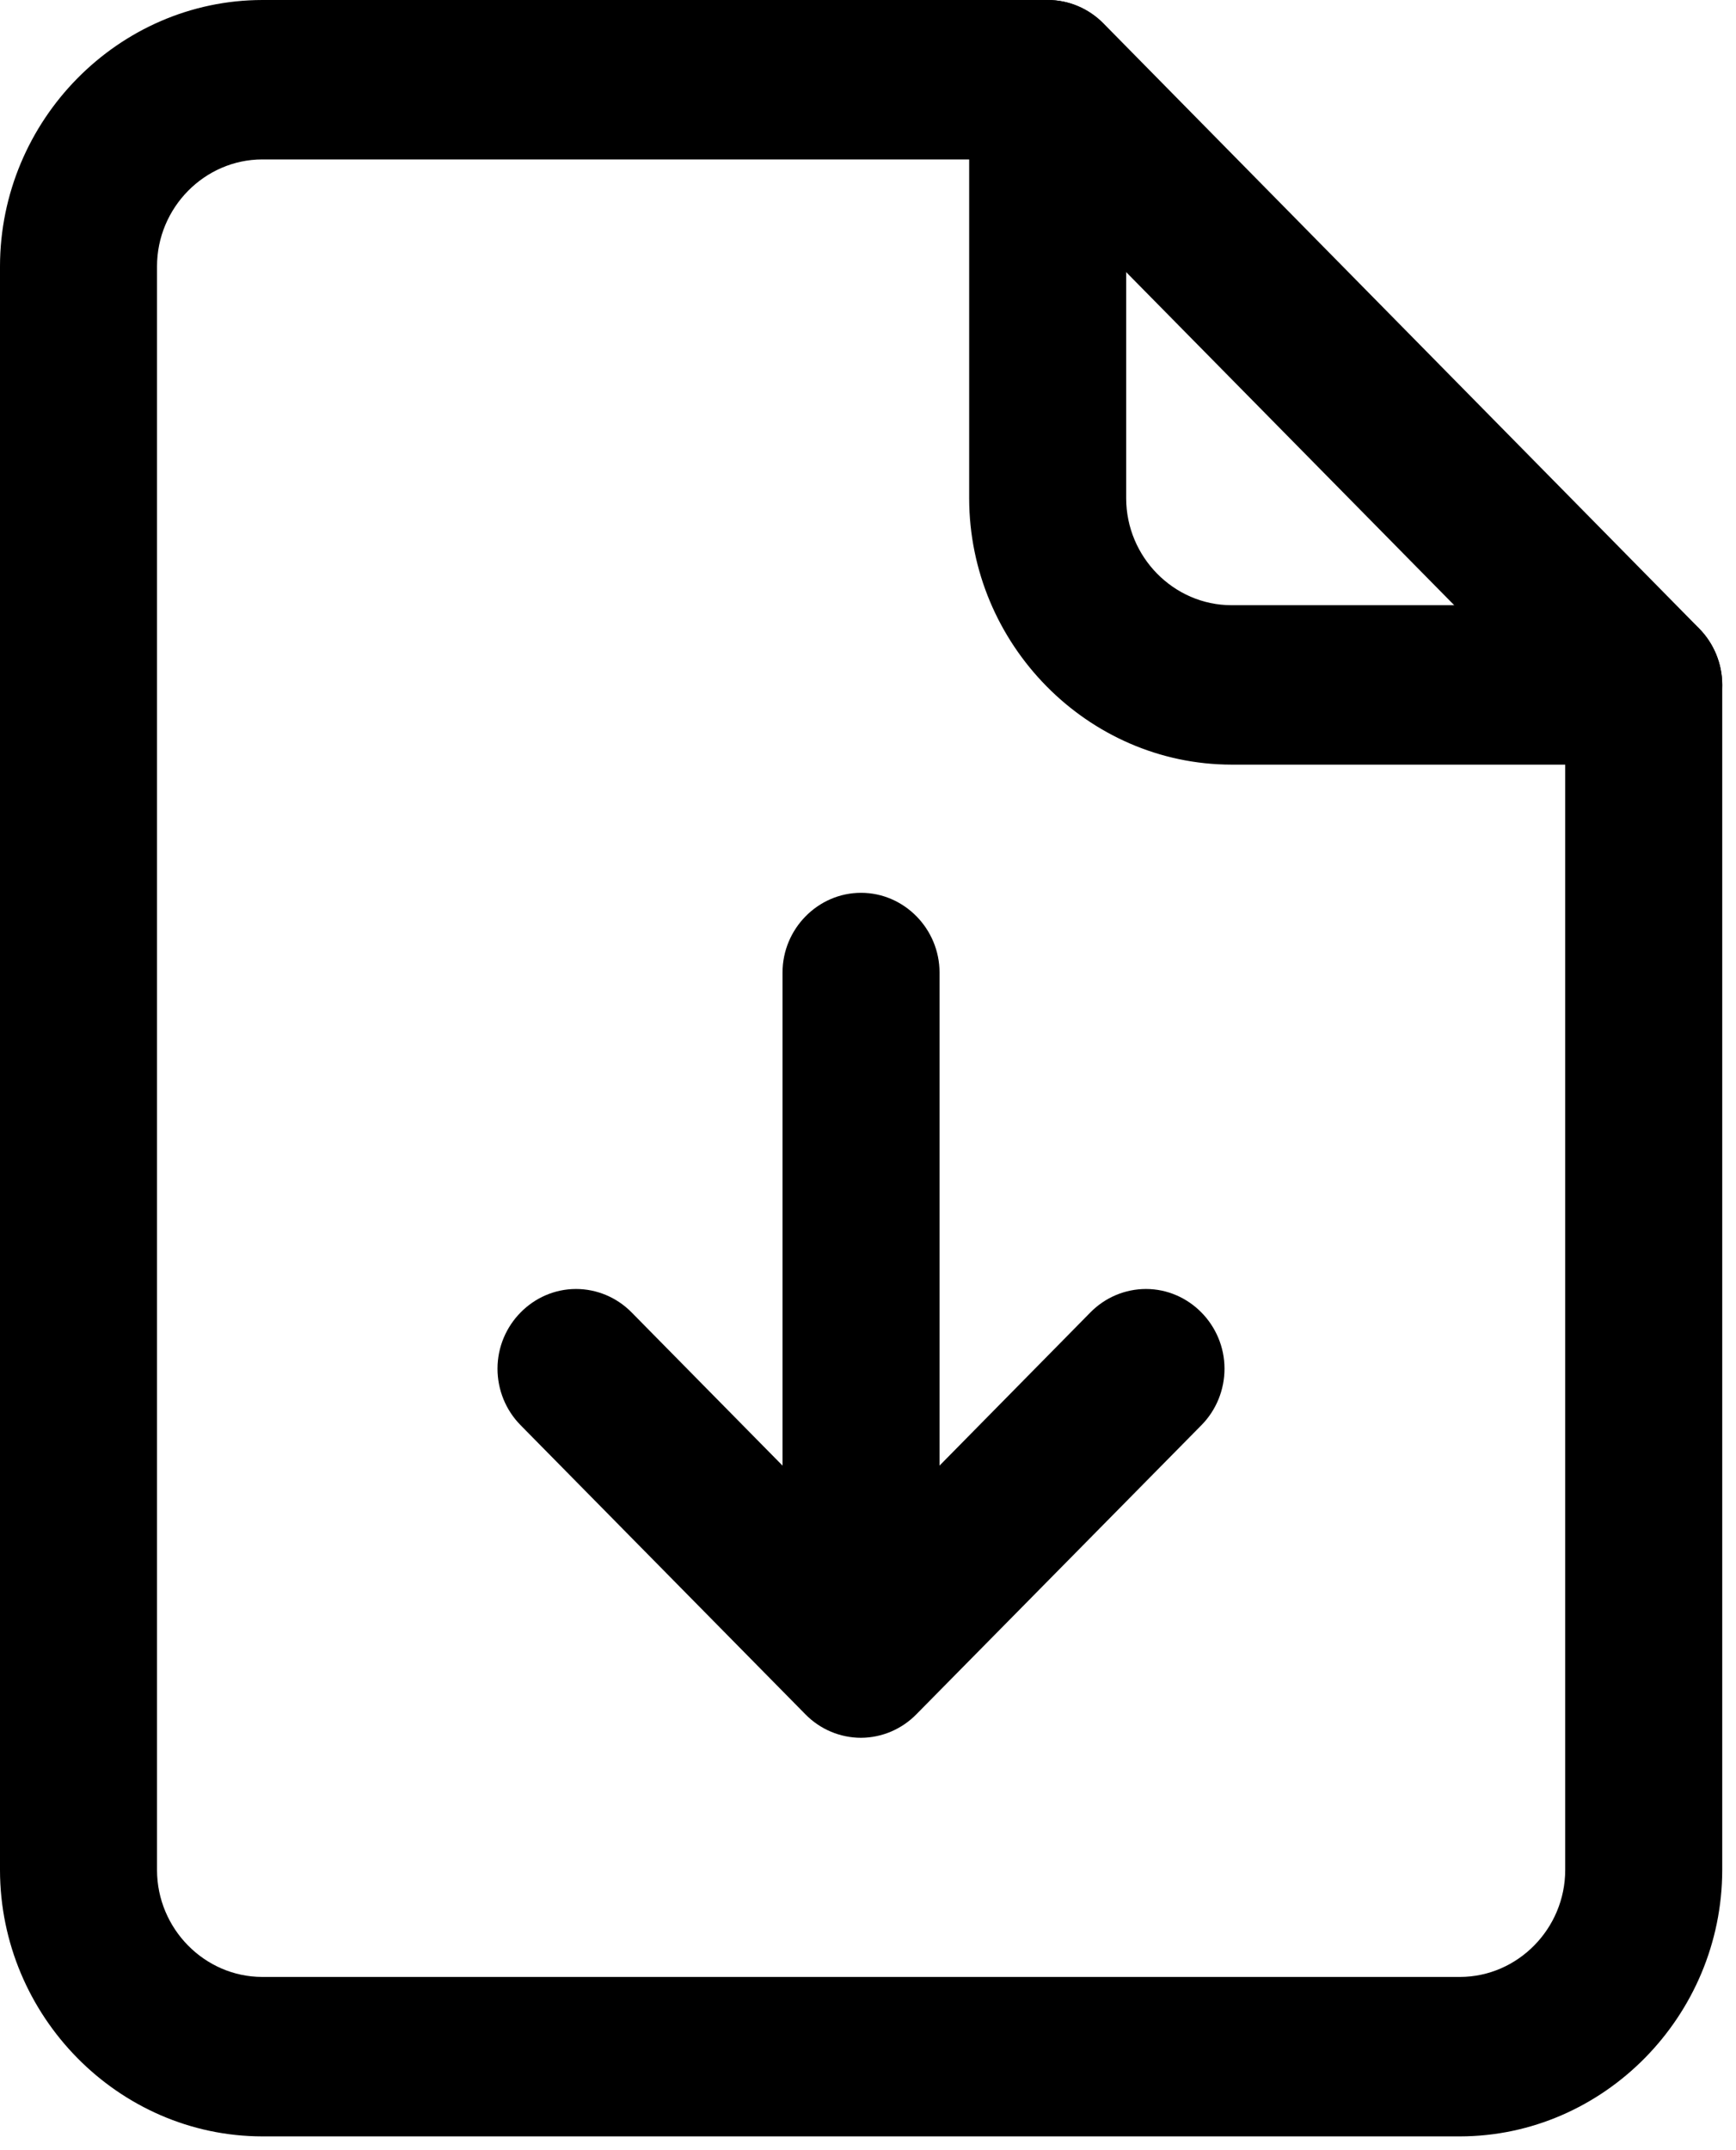 <?xml version="1.0" encoding="UTF-8" standalone="no"?><!DOCTYPE svg PUBLIC "-//W3C//DTD SVG 1.1//EN" "http://www.w3.org/Graphics/SVG/1.1/DTD/svg11.dtd"><svg width="100%" height="100%" viewBox="0 0 105 130" version="1.1" xmlns="http://www.w3.org/2000/svg" xmlns:xlink="http://www.w3.org/1999/xlink" xml:space="preserve" xmlns:serif="http://www.serif.com/" style="fill-rule:evenodd;clip-rule:evenodd;stroke-linejoin:round;stroke-miterlimit:2;"><g id="_1"><path d="M88.303,129.167l-72.44,-0c-8.698,-0.011 -15.853,-7.273 -15.863,-16.101l-0,-96.965c0.01,-8.829 7.165,-16.09 15.863,-16.101l47.517,0c1.259,-0.001 2.468,0.507 3.359,1.411l36.038,36.59c0.89,0.904 1.39,2.131 1.39,3.409l-0,71.653c-0.009,8.829 -7.164,16.093 -15.864,16.104Zm-72.44,-119.528c-3.491,0.004 -6.362,2.918 -6.366,6.462l0,96.965c0.004,3.543 2.875,6.458 6.366,6.461l72.44,0c3.492,-0.003 6.363,-2.918 6.367,-6.461l-0,-69.66l-33.268,-33.767l-45.539,0Z" style="fill-rule:nonzero;"/><path d="M99.418,46.23l-24.936,0c-8.698,-0.01 -15.853,-7.272 -15.863,-16.101l-0,-25.309c-0,-2.644 2.143,-4.82 4.748,-4.82c2.605,0 4.749,2.176 4.749,4.82l-0,25.309c0.003,3.544 2.875,6.458 6.366,6.462l24.936,-0c2.605,-0 4.749,2.175 4.749,4.819c-0,2.644 -2.144,4.82 -4.749,4.82Z" style="fill-rule:nonzero;"/><path d="M52.079,105.068c-1.26,0 -2.469,-0.509 -3.359,-1.413l-17.237,-17.492c-0.891,-0.904 -1.392,-2.131 -1.392,-3.41c-0,-2.644 2.144,-4.82 4.749,-4.82c1.259,0 2.467,0.508 3.357,1.411l13.882,14.087l13.878,-14.087c0.89,-0.903 2.099,-1.411 3.357,-1.411c2.605,0 4.749,2.176 4.749,4.82c0,1.279 -0.501,2.506 -1.392,3.41l-17.237,17.476c-0.887,0.909 -2.095,1.424 -3.355,1.429Z" style="fill-rule:nonzero;"/><path d="M52.079,101.855c-2.605,0 -4.749,-2.175 -4.749,-4.819l0,-38.236c0,-2.644 2.144,-4.82 4.749,-4.82c2.605,0 4.748,2.176 4.748,4.82l0,38.236c0,2.644 -2.143,4.819 -4.748,4.819Z" style="fill-rule:nonzero;"/></g></svg>
